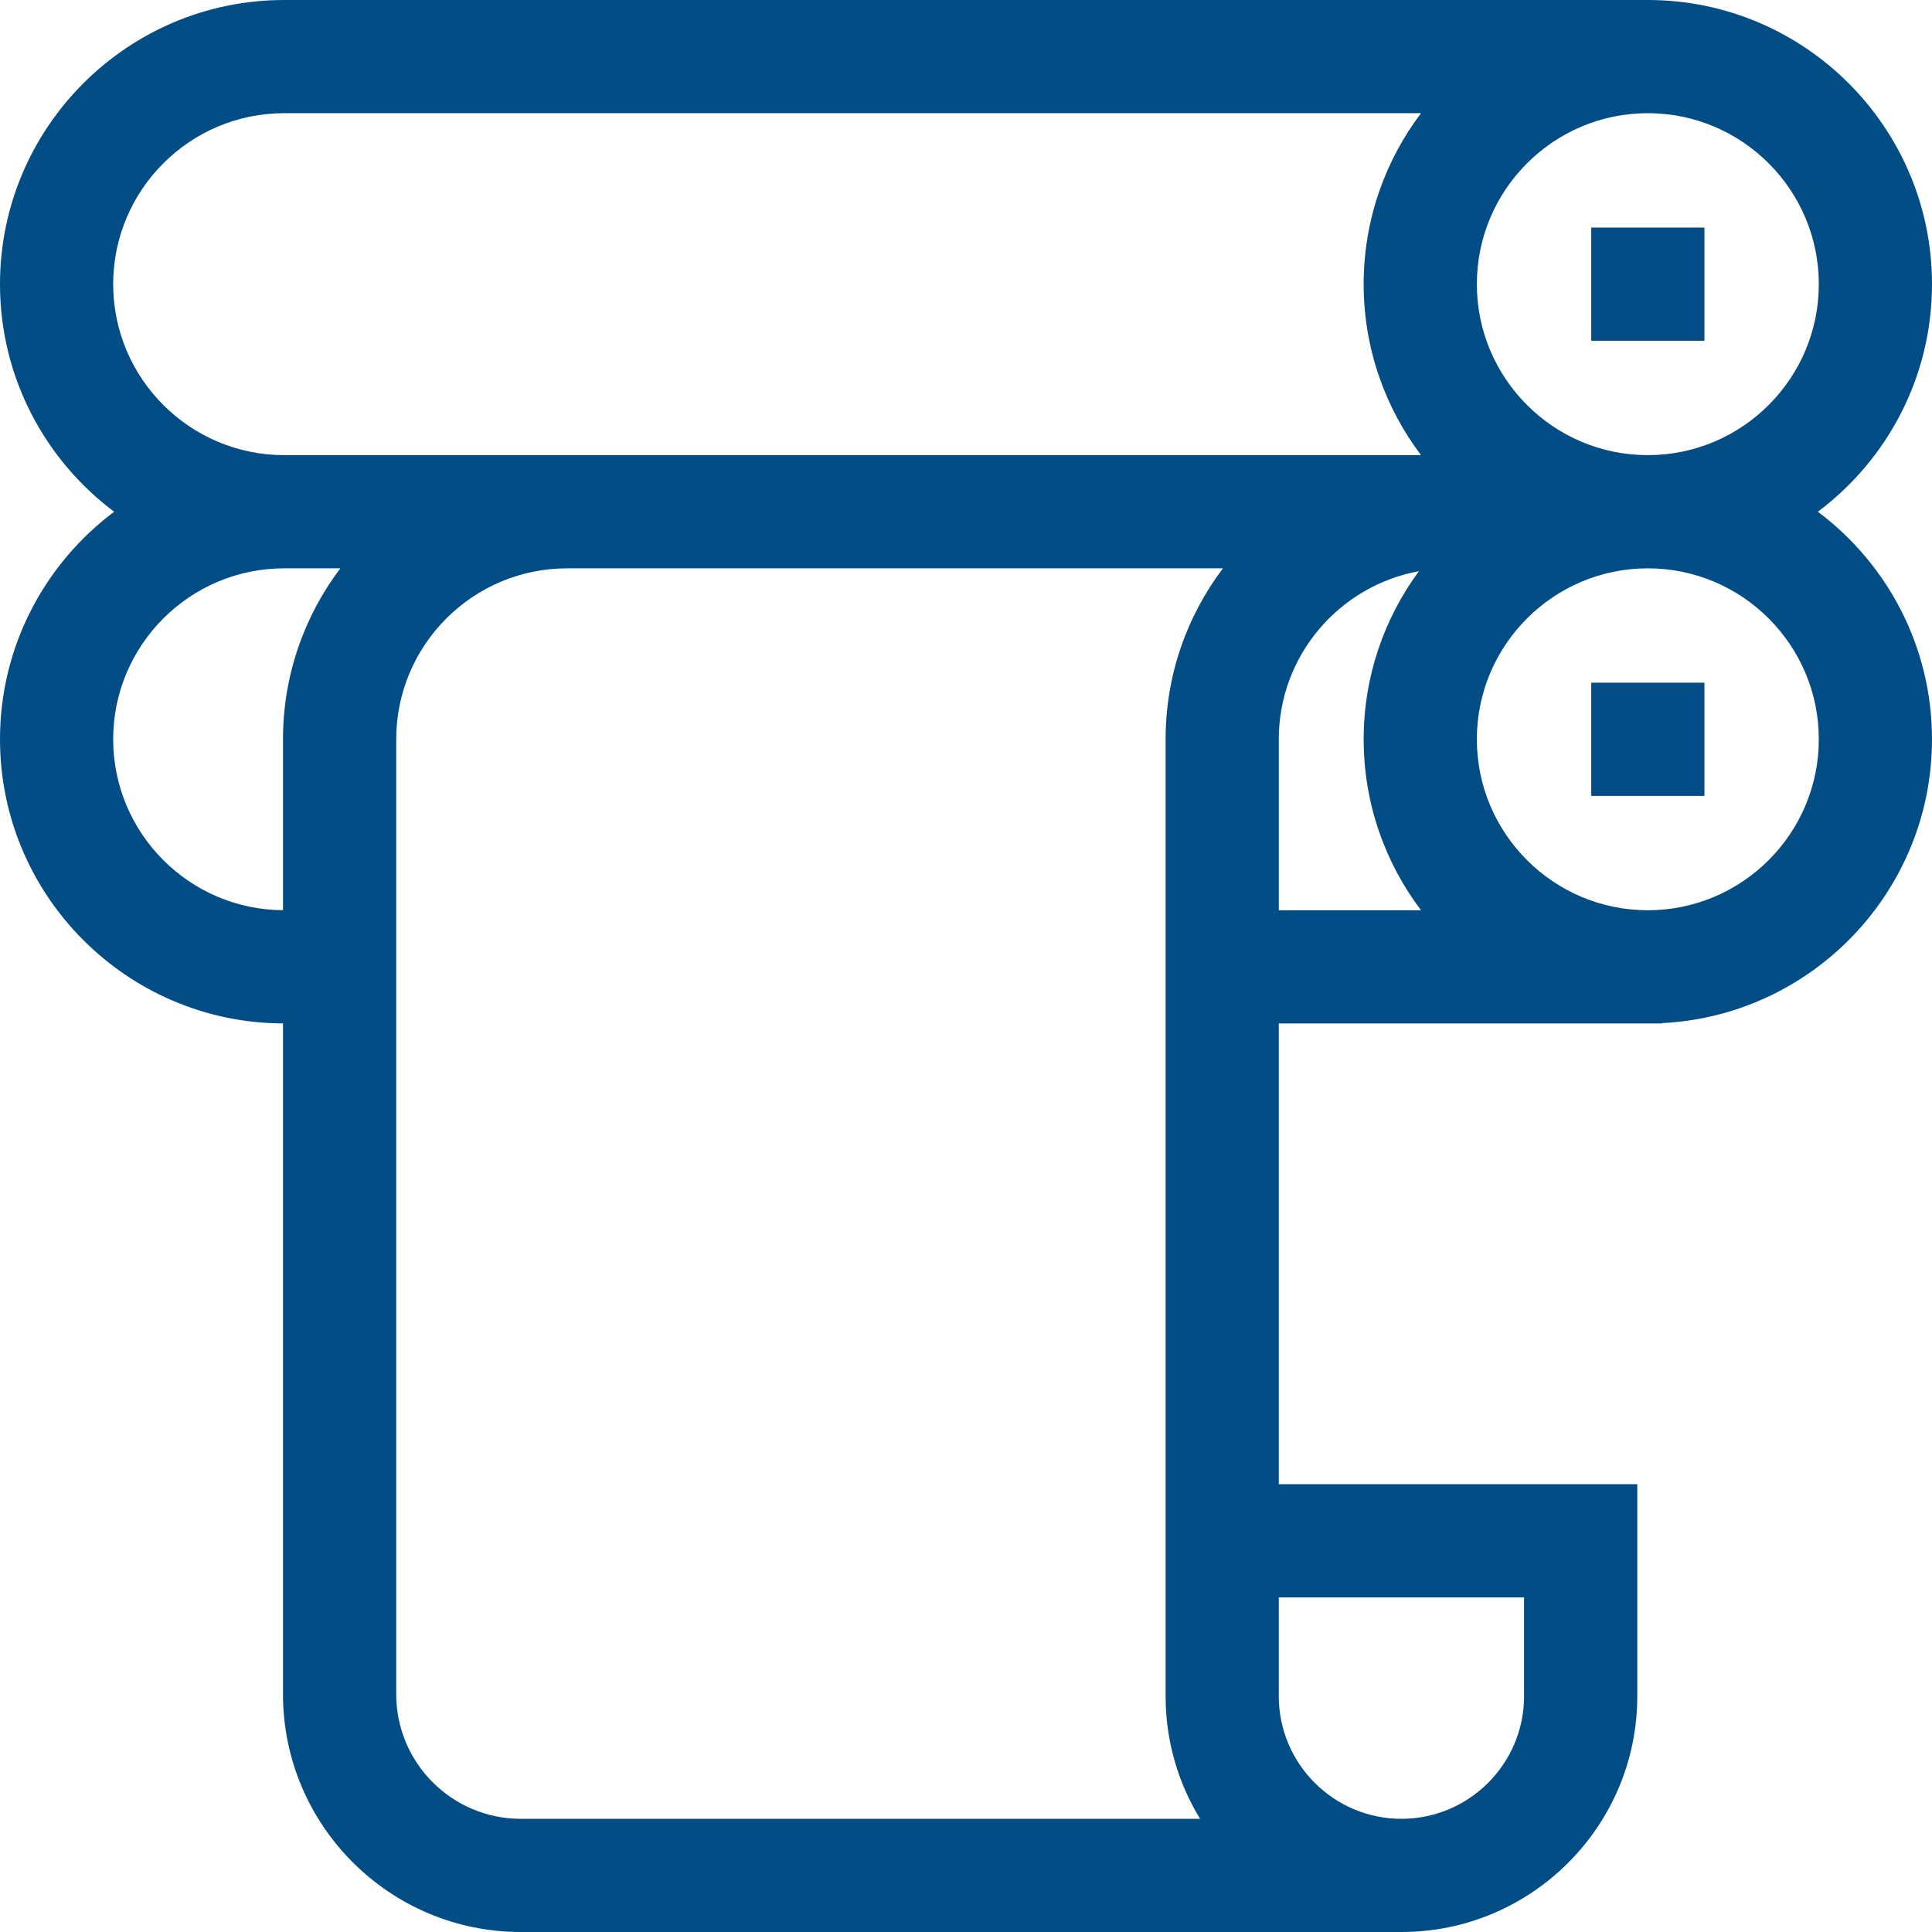 <svg width="48" height="48" viewBox="0 0 48 48" fill="none" xmlns="http://www.w3.org/2000/svg">
<path d="M45.164 12.714C46.885 11.425 48 9.37 48 7.06C48 3.167 44.833 0 40.94 0H7.06C3.167 0 0 3.167 0 7.06C0 9.37 1.116 11.425 2.836 12.714C1.116 14.002 0 16.057 0 18.367C0 22.251 3.152 25.411 7.031 25.427V42.094C7.031 45.35 9.681 48 12.938 48H34.818C38.049 48 40.678 45.371 40.678 42.141V36.874H31.771V25.427H41.292V25.419C45.022 25.235 48 22.142 48 18.367C48 16.057 46.885 14.002 45.164 12.714V12.714ZM45.188 7.06C45.188 9.402 43.282 11.308 40.94 11.308C38.598 11.308 36.692 9.402 36.692 7.06C36.692 4.718 38.598 2.812 40.94 2.812C43.282 2.812 45.188 4.718 45.188 7.06ZM2.812 7.06C2.812 4.718 4.718 2.812 7.06 2.812H35.305C34.411 3.995 33.88 5.467 33.88 7.06C33.88 8.653 34.411 10.125 35.305 11.308H7.06C4.718 11.307 2.812 9.402 2.812 7.06V7.06ZM2.812 18.367C2.812 16.025 4.718 14.12 7.06 14.12H8.456C7.562 15.303 7.031 16.774 7.031 18.367V22.614C4.702 22.599 2.812 20.7 2.812 18.367ZM9.844 42.094V18.367C9.844 16.025 11.749 14.12 14.091 14.12H30.384C29.49 15.303 28.959 16.774 28.959 18.367V42.141C28.959 43.256 29.272 44.299 29.816 45.188H12.938C11.232 45.188 9.844 43.8 9.844 42.094V42.094ZM37.865 39.687V42.141C37.865 43.821 36.498 45.188 34.818 45.188C33.138 45.188 31.771 43.821 31.771 42.141V39.687H37.865ZM31.771 18.367C31.771 16.287 33.275 14.552 35.253 14.191C34.391 15.361 33.88 16.805 33.88 18.367C33.88 19.961 34.411 21.432 35.305 22.615H31.772V18.367H31.771ZM40.94 22.615C38.598 22.615 36.692 20.71 36.692 18.367C36.692 16.025 38.598 14.12 40.94 14.12C43.282 14.12 45.188 16.025 45.188 18.367C45.188 20.71 43.282 22.615 40.94 22.615Z" fill="#024D85"/>
<path d="M39.534 5.654H42.346V8.466H39.534V5.654Z" fill="#024D85"/>
<path d="M39.534 16.961H42.346V19.774H39.534V16.961Z" fill="#024D85"/>
</svg>
